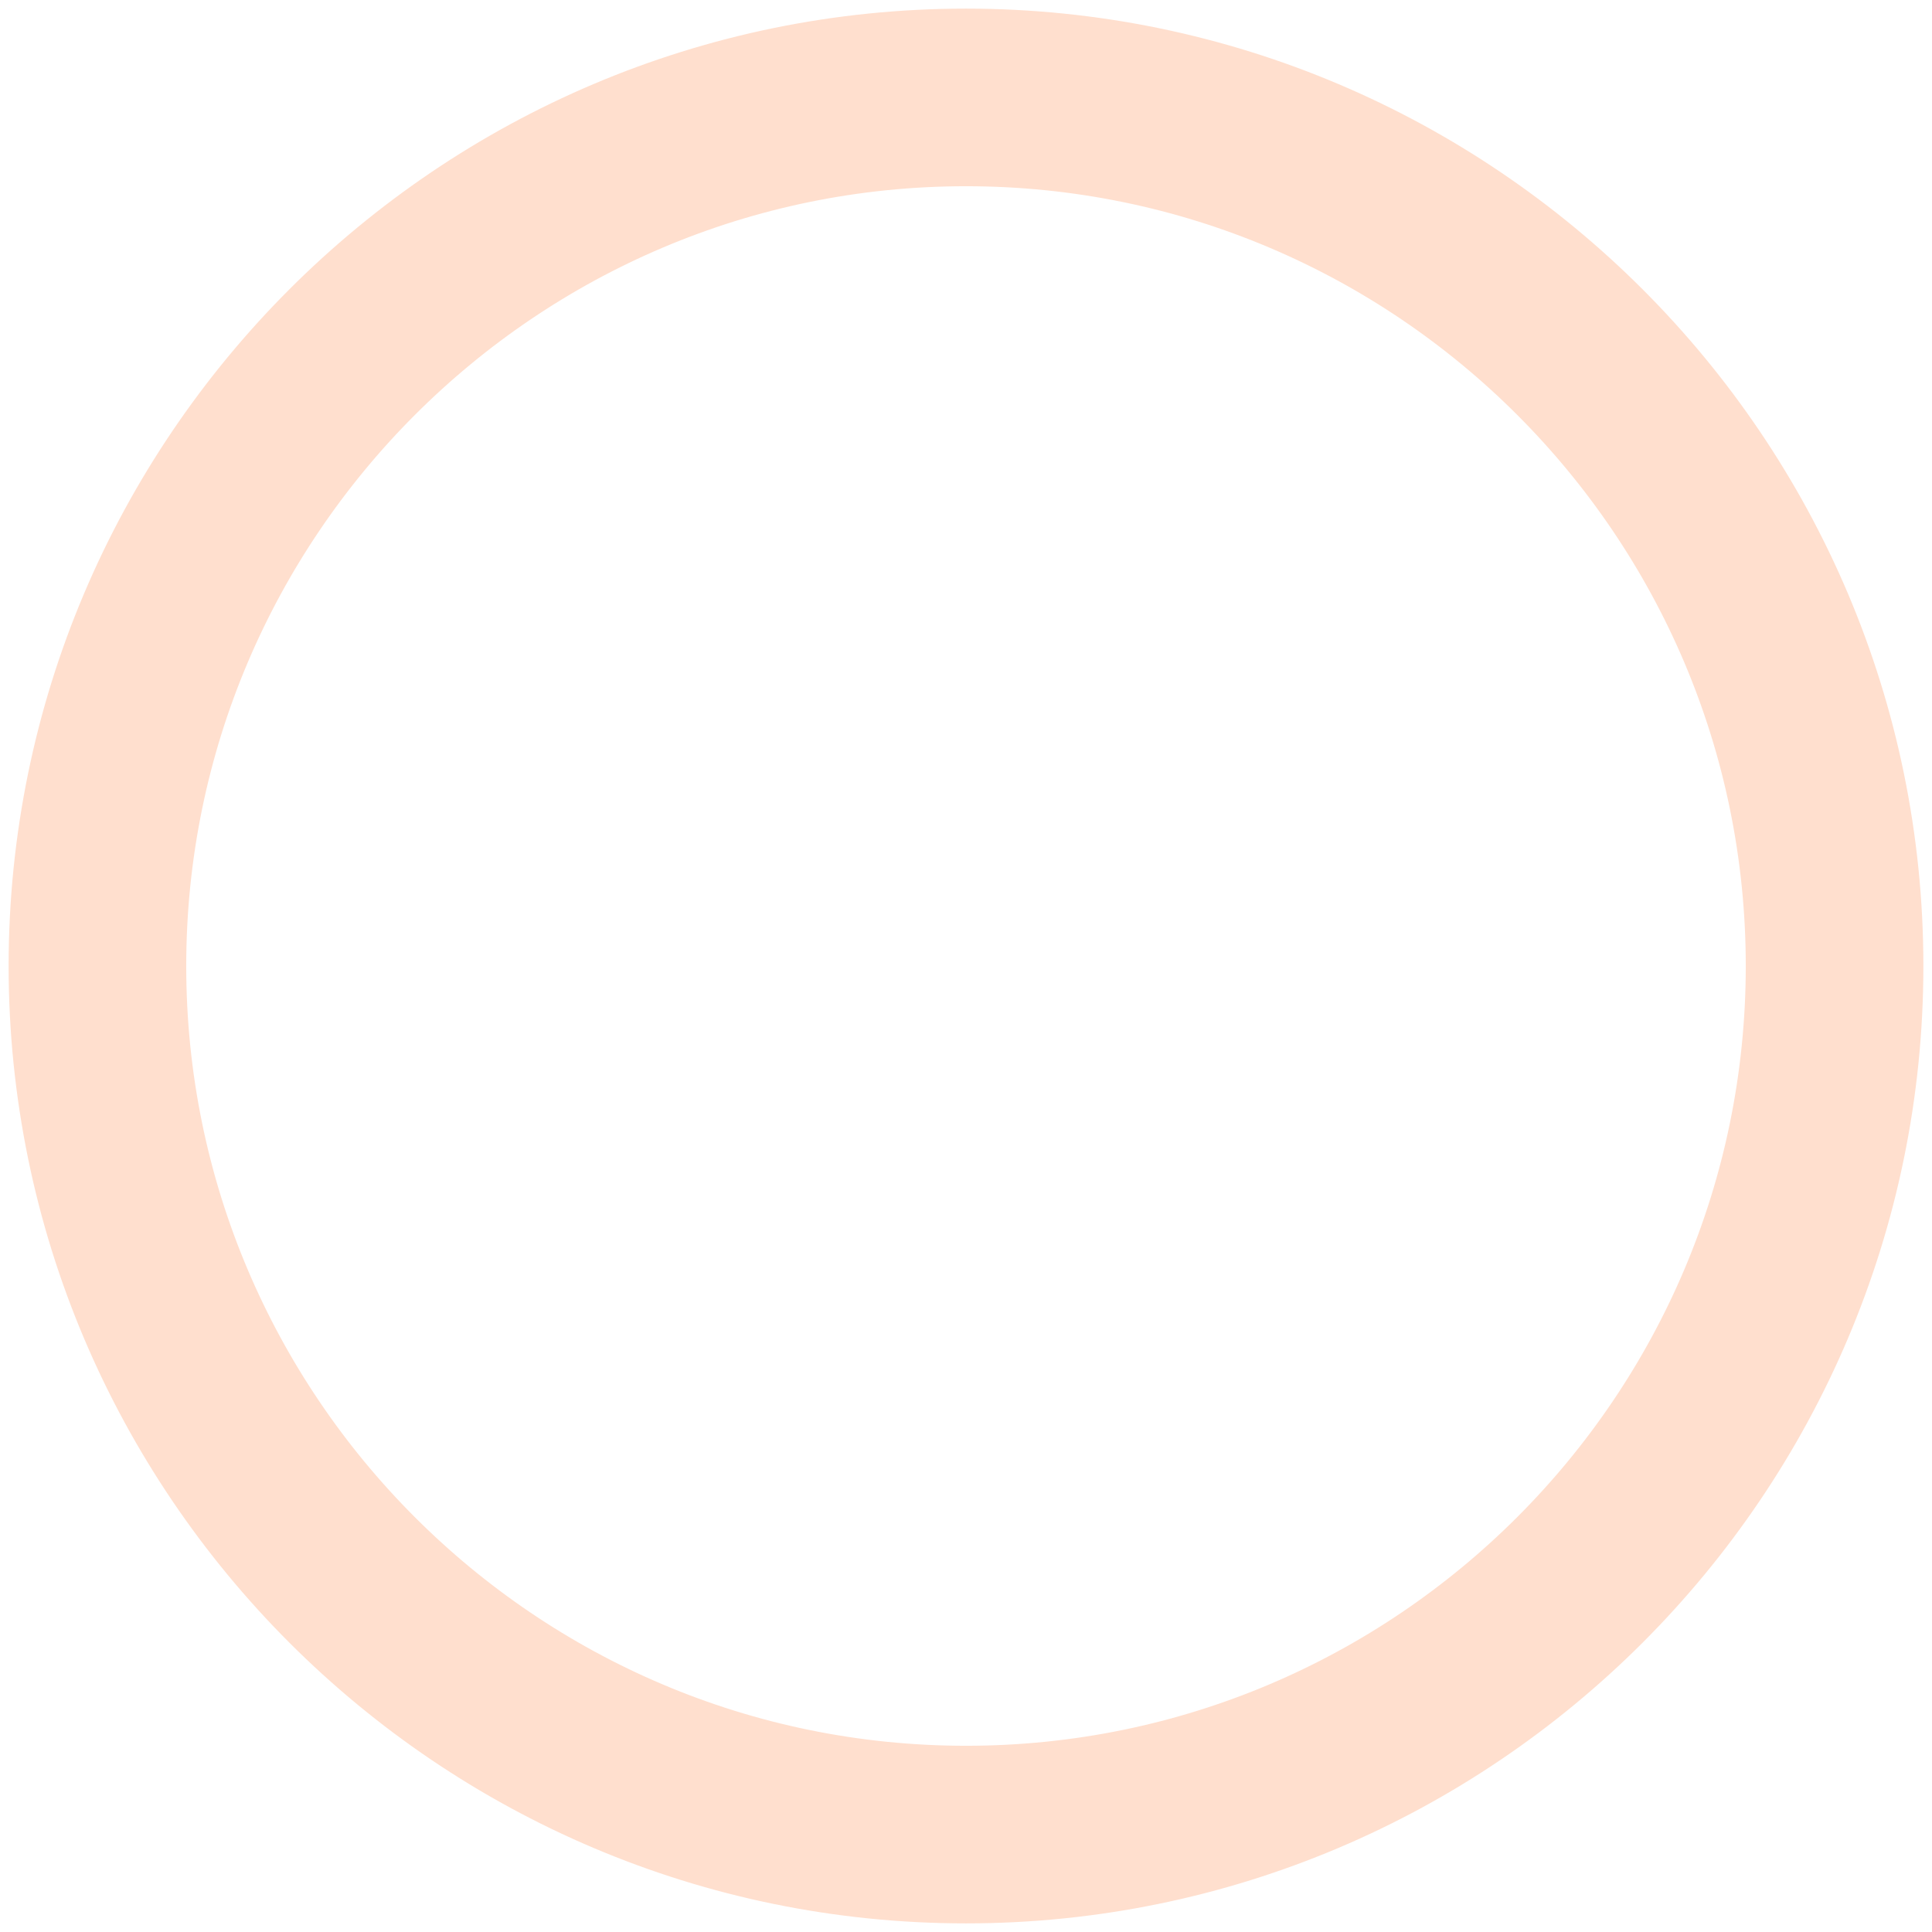 <svg width="112" height="112" viewBox="0 0 112 112" fill="none" xmlns="http://www.w3.org/2000/svg">
<path d="M56 107C84.117 107 107 84.117 107 56C107 27.883 84.117 5 56 5C27.883 5 5 27.883 5 56C5 84.117 27.883 107 56 107ZM56 6.296C83.418 6.296 105.704 28.582 105.704 56C105.704 83.418 83.418 105.704 56 105.704C28.582 105.704 6.296 83.418 6.296 56C6.296 28.582 28.608 6.296 56 6.296Z" stroke="#FFDFCE" stroke-width="9"/>
</svg>
